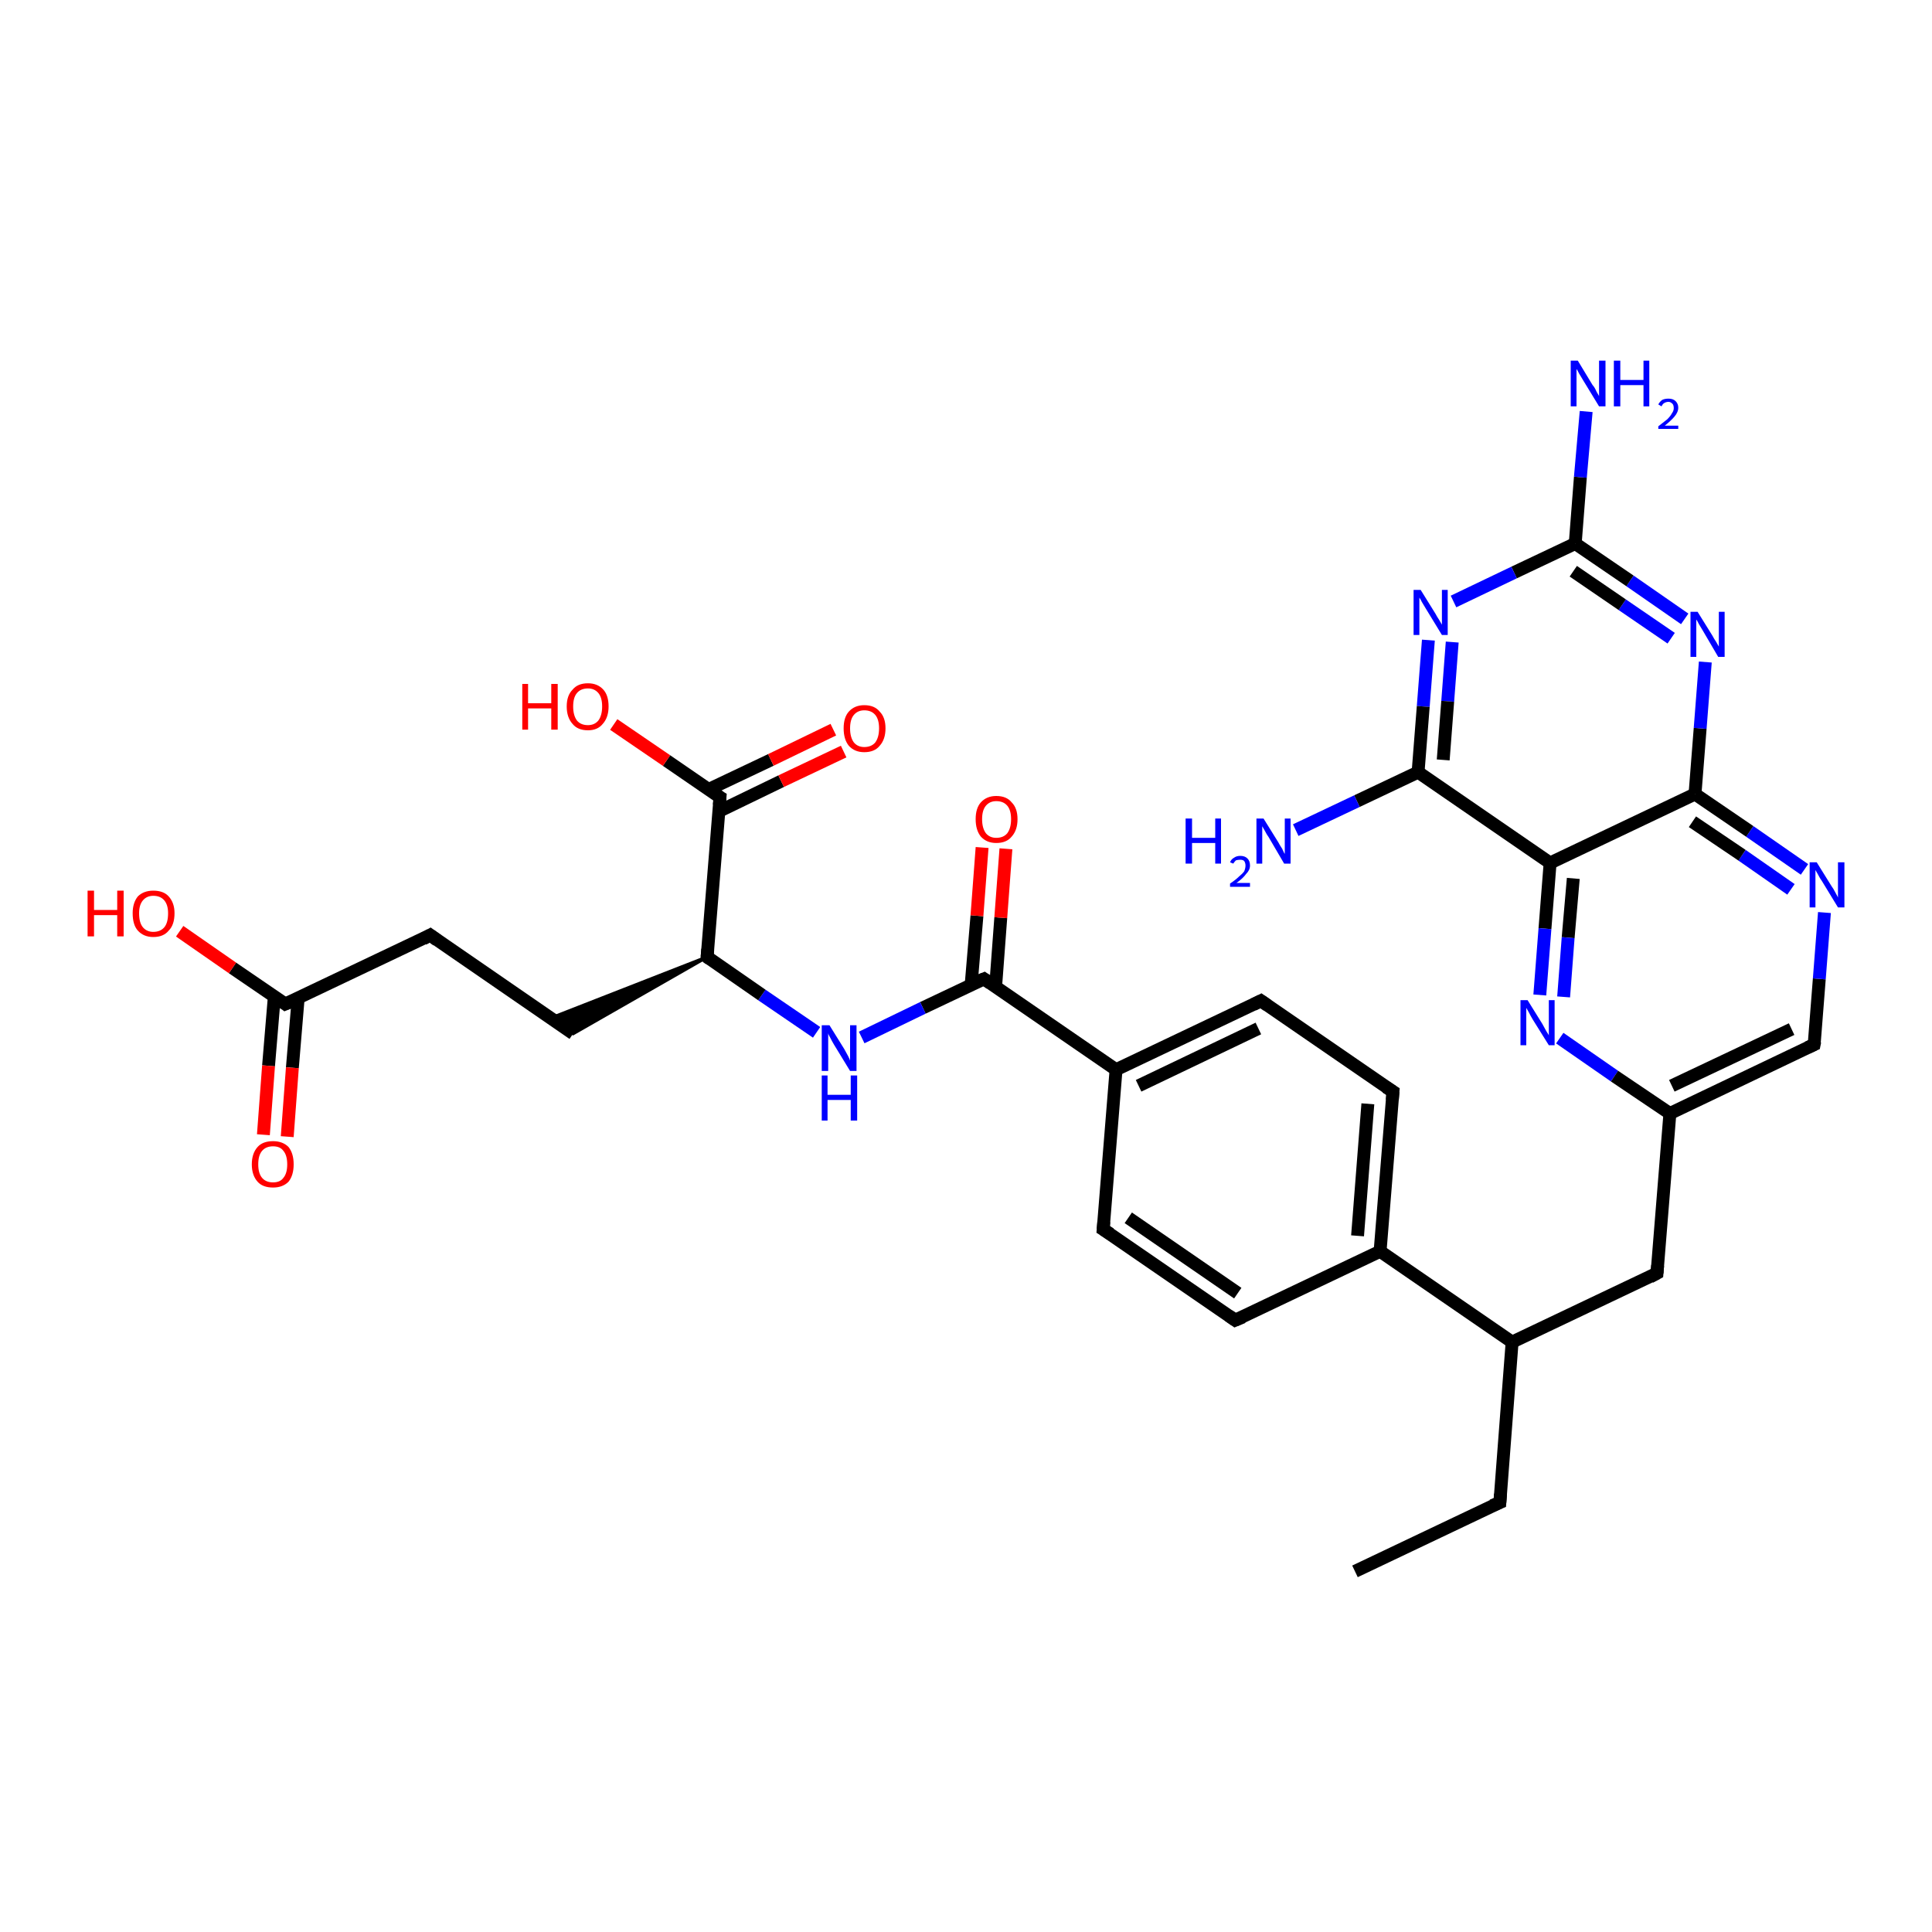 <?xml version='1.0' encoding='iso-8859-1'?>
<svg version='1.1' baseProfile='full'
              xmlns='http://www.w3.org/2000/svg'
                      xmlns:rdkit='http://www.rdkit.org/xml'
                      xmlns:xlink='http://www.w3.org/1999/xlink'
                  xml:space='preserve'
width='300px' height='300px' viewBox='0 0 300 300'>
<!-- END OF HEADER -->
<rect style='opacity:1.0;fill:#FFFFFF;stroke:none' width='300.0' height='300.0' x='0.0' y='0.0'> </rect>
<path class='bond-0 atom-0 atom-1' d='M 210.4,244.0 L 232.9,233.3' style='fill:none;fill-rule:evenodd;stroke:#000000;stroke-width:2.0px;stroke-linecap:butt;stroke-linejoin:miter;stroke-opacity:1' />
<path class='bond-1 atom-1 atom-2' d='M 232.9,233.3 L 234.8,208.4' style='fill:none;fill-rule:evenodd;stroke:#000000;stroke-width:2.0px;stroke-linecap:butt;stroke-linejoin:miter;stroke-opacity:1' />
<path class='bond-2 atom-2 atom-3' d='M 234.8,208.4 L 257.3,197.7' style='fill:none;fill-rule:evenodd;stroke:#000000;stroke-width:2.0px;stroke-linecap:butt;stroke-linejoin:miter;stroke-opacity:1' />
<path class='bond-3 atom-3 atom-4' d='M 257.3,197.7 L 259.3,172.9' style='fill:none;fill-rule:evenodd;stroke:#000000;stroke-width:2.0px;stroke-linecap:butt;stroke-linejoin:miter;stroke-opacity:1' />
<path class='bond-4 atom-4 atom-5' d='M 259.3,172.9 L 281.7,162.2' style='fill:none;fill-rule:evenodd;stroke:#000000;stroke-width:2.0px;stroke-linecap:butt;stroke-linejoin:miter;stroke-opacity:1' />
<path class='bond-4 atom-4 atom-5' d='M 259.6,168.6 L 278.2,159.8' style='fill:none;fill-rule:evenodd;stroke:#000000;stroke-width:2.0px;stroke-linecap:butt;stroke-linejoin:miter;stroke-opacity:1' />
<path class='bond-5 atom-5 atom-6' d='M 281.7,162.2 L 282.5,152.0' style='fill:none;fill-rule:evenodd;stroke:#000000;stroke-width:2.0px;stroke-linecap:butt;stroke-linejoin:miter;stroke-opacity:1' />
<path class='bond-5 atom-5 atom-6' d='M 282.5,152.0 L 283.3,141.7' style='fill:none;fill-rule:evenodd;stroke:#0000FF;stroke-width:2.0px;stroke-linecap:butt;stroke-linejoin:miter;stroke-opacity:1' />
<path class='bond-6 atom-6 atom-7' d='M 280.2,135.0 L 271.7,129.1' style='fill:none;fill-rule:evenodd;stroke:#0000FF;stroke-width:2.0px;stroke-linecap:butt;stroke-linejoin:miter;stroke-opacity:1' />
<path class='bond-6 atom-6 atom-7' d='M 271.7,129.1 L 263.2,123.3' style='fill:none;fill-rule:evenodd;stroke:#000000;stroke-width:2.0px;stroke-linecap:butt;stroke-linejoin:miter;stroke-opacity:1' />
<path class='bond-6 atom-6 atom-7' d='M 278.1,138.1 L 270.5,132.8' style='fill:none;fill-rule:evenodd;stroke:#0000FF;stroke-width:2.0px;stroke-linecap:butt;stroke-linejoin:miter;stroke-opacity:1' />
<path class='bond-6 atom-6 atom-7' d='M 270.5,132.8 L 262.8,127.6' style='fill:none;fill-rule:evenodd;stroke:#000000;stroke-width:2.0px;stroke-linecap:butt;stroke-linejoin:miter;stroke-opacity:1' />
<path class='bond-7 atom-7 atom-8' d='M 263.2,123.3 L 264.0,113.1' style='fill:none;fill-rule:evenodd;stroke:#000000;stroke-width:2.0px;stroke-linecap:butt;stroke-linejoin:miter;stroke-opacity:1' />
<path class='bond-7 atom-7 atom-8' d='M 264.0,113.1 L 264.8,102.8' style='fill:none;fill-rule:evenodd;stroke:#0000FF;stroke-width:2.0px;stroke-linecap:butt;stroke-linejoin:miter;stroke-opacity:1' />
<path class='bond-8 atom-8 atom-9' d='M 261.6,96.1 L 253.1,90.2' style='fill:none;fill-rule:evenodd;stroke:#0000FF;stroke-width:2.0px;stroke-linecap:butt;stroke-linejoin:miter;stroke-opacity:1' />
<path class='bond-8 atom-8 atom-9' d='M 253.1,90.2 L 244.6,84.4' style='fill:none;fill-rule:evenodd;stroke:#000000;stroke-width:2.0px;stroke-linecap:butt;stroke-linejoin:miter;stroke-opacity:1' />
<path class='bond-8 atom-8 atom-9' d='M 259.5,99.1 L 251.9,93.9' style='fill:none;fill-rule:evenodd;stroke:#0000FF;stroke-width:2.0px;stroke-linecap:butt;stroke-linejoin:miter;stroke-opacity:1' />
<path class='bond-8 atom-8 atom-9' d='M 251.9,93.9 L 244.3,88.7' style='fill:none;fill-rule:evenodd;stroke:#000000;stroke-width:2.0px;stroke-linecap:butt;stroke-linejoin:miter;stroke-opacity:1' />
<path class='bond-9 atom-9 atom-10' d='M 244.6,84.4 L 245.4,74.1' style='fill:none;fill-rule:evenodd;stroke:#000000;stroke-width:2.0px;stroke-linecap:butt;stroke-linejoin:miter;stroke-opacity:1' />
<path class='bond-9 atom-9 atom-10' d='M 245.4,74.1 L 246.3,63.9' style='fill:none;fill-rule:evenodd;stroke:#0000FF;stroke-width:2.0px;stroke-linecap:butt;stroke-linejoin:miter;stroke-opacity:1' />
<path class='bond-10 atom-9 atom-11' d='M 244.6,84.4 L 235.1,88.9' style='fill:none;fill-rule:evenodd;stroke:#000000;stroke-width:2.0px;stroke-linecap:butt;stroke-linejoin:miter;stroke-opacity:1' />
<path class='bond-10 atom-9 atom-11' d='M 235.1,88.9 L 225.7,93.4' style='fill:none;fill-rule:evenodd;stroke:#0000FF;stroke-width:2.0px;stroke-linecap:butt;stroke-linejoin:miter;stroke-opacity:1' />
<path class='bond-11 atom-11 atom-12' d='M 221.8,99.4 L 221.0,109.7' style='fill:none;fill-rule:evenodd;stroke:#0000FF;stroke-width:2.0px;stroke-linecap:butt;stroke-linejoin:miter;stroke-opacity:1' />
<path class='bond-11 atom-11 atom-12' d='M 221.0,109.7 L 220.2,119.9' style='fill:none;fill-rule:evenodd;stroke:#000000;stroke-width:2.0px;stroke-linecap:butt;stroke-linejoin:miter;stroke-opacity:1' />
<path class='bond-11 atom-11 atom-12' d='M 225.5,99.7 L 224.8,108.9' style='fill:none;fill-rule:evenodd;stroke:#0000FF;stroke-width:2.0px;stroke-linecap:butt;stroke-linejoin:miter;stroke-opacity:1' />
<path class='bond-11 atom-11 atom-12' d='M 224.8,108.9 L 224.1,118.0' style='fill:none;fill-rule:evenodd;stroke:#000000;stroke-width:2.0px;stroke-linecap:butt;stroke-linejoin:miter;stroke-opacity:1' />
<path class='bond-12 atom-12 atom-13' d='M 220.2,119.9 L 210.7,124.4' style='fill:none;fill-rule:evenodd;stroke:#000000;stroke-width:2.0px;stroke-linecap:butt;stroke-linejoin:miter;stroke-opacity:1' />
<path class='bond-12 atom-12 atom-13' d='M 210.7,124.4 L 201.2,128.9' style='fill:none;fill-rule:evenodd;stroke:#0000FF;stroke-width:2.0px;stroke-linecap:butt;stroke-linejoin:miter;stroke-opacity:1' />
<path class='bond-13 atom-12 atom-14' d='M 220.2,119.9 L 240.7,134.0' style='fill:none;fill-rule:evenodd;stroke:#000000;stroke-width:2.0px;stroke-linecap:butt;stroke-linejoin:miter;stroke-opacity:1' />
<path class='bond-14 atom-14 atom-15' d='M 240.7,134.0 L 239.9,144.2' style='fill:none;fill-rule:evenodd;stroke:#000000;stroke-width:2.0px;stroke-linecap:butt;stroke-linejoin:miter;stroke-opacity:1' />
<path class='bond-14 atom-14 atom-15' d='M 239.9,144.2 L 239.1,154.5' style='fill:none;fill-rule:evenodd;stroke:#0000FF;stroke-width:2.0px;stroke-linecap:butt;stroke-linejoin:miter;stroke-opacity:1' />
<path class='bond-14 atom-14 atom-15' d='M 244.3,136.4 L 243.5,145.6' style='fill:none;fill-rule:evenodd;stroke:#000000;stroke-width:2.0px;stroke-linecap:butt;stroke-linejoin:miter;stroke-opacity:1' />
<path class='bond-14 atom-14 atom-15' d='M 243.5,145.6 L 242.8,154.8' style='fill:none;fill-rule:evenodd;stroke:#0000FF;stroke-width:2.0px;stroke-linecap:butt;stroke-linejoin:miter;stroke-opacity:1' />
<path class='bond-15 atom-2 atom-16' d='M 234.8,208.4 L 214.3,194.3' style='fill:none;fill-rule:evenodd;stroke:#000000;stroke-width:2.0px;stroke-linecap:butt;stroke-linejoin:miter;stroke-opacity:1' />
<path class='bond-16 atom-16 atom-17' d='M 214.3,194.3 L 216.3,169.5' style='fill:none;fill-rule:evenodd;stroke:#000000;stroke-width:2.0px;stroke-linecap:butt;stroke-linejoin:miter;stroke-opacity:1' />
<path class='bond-16 atom-16 atom-17' d='M 210.8,191.9 L 212.4,171.4' style='fill:none;fill-rule:evenodd;stroke:#000000;stroke-width:2.0px;stroke-linecap:butt;stroke-linejoin:miter;stroke-opacity:1' />
<path class='bond-17 atom-17 atom-18' d='M 216.3,169.5 L 195.8,155.4' style='fill:none;fill-rule:evenodd;stroke:#000000;stroke-width:2.0px;stroke-linecap:butt;stroke-linejoin:miter;stroke-opacity:1' />
<path class='bond-18 atom-18 atom-19' d='M 195.8,155.4 L 173.3,166.1' style='fill:none;fill-rule:evenodd;stroke:#000000;stroke-width:2.0px;stroke-linecap:butt;stroke-linejoin:miter;stroke-opacity:1' />
<path class='bond-18 atom-18 atom-19' d='M 195.4,159.7 L 176.8,168.6' style='fill:none;fill-rule:evenodd;stroke:#000000;stroke-width:2.0px;stroke-linecap:butt;stroke-linejoin:miter;stroke-opacity:1' />
<path class='bond-19 atom-19 atom-20' d='M 173.3,166.1 L 171.3,190.9' style='fill:none;fill-rule:evenodd;stroke:#000000;stroke-width:2.0px;stroke-linecap:butt;stroke-linejoin:miter;stroke-opacity:1' />
<path class='bond-20 atom-20 atom-21' d='M 171.3,190.9 L 191.8,205.0' style='fill:none;fill-rule:evenodd;stroke:#000000;stroke-width:2.0px;stroke-linecap:butt;stroke-linejoin:miter;stroke-opacity:1' />
<path class='bond-20 atom-20 atom-21' d='M 175.2,189.1 L 192.2,200.8' style='fill:none;fill-rule:evenodd;stroke:#000000;stroke-width:2.0px;stroke-linecap:butt;stroke-linejoin:miter;stroke-opacity:1' />
<path class='bond-21 atom-19 atom-22' d='M 173.3,166.1 L 152.8,152.0' style='fill:none;fill-rule:evenodd;stroke:#000000;stroke-width:2.0px;stroke-linecap:butt;stroke-linejoin:miter;stroke-opacity:1' />
<path class='bond-22 atom-22 atom-23' d='M 154.6,153.2 L 155.4,142.5' style='fill:none;fill-rule:evenodd;stroke:#000000;stroke-width:2.0px;stroke-linecap:butt;stroke-linejoin:miter;stroke-opacity:1' />
<path class='bond-22 atom-22 atom-23' d='M 155.4,142.5 L 156.2,131.8' style='fill:none;fill-rule:evenodd;stroke:#FF0000;stroke-width:2.0px;stroke-linecap:butt;stroke-linejoin:miter;stroke-opacity:1' />
<path class='bond-22 atom-22 atom-23' d='M 150.8,152.9 L 151.7,142.2' style='fill:none;fill-rule:evenodd;stroke:#000000;stroke-width:2.0px;stroke-linecap:butt;stroke-linejoin:miter;stroke-opacity:1' />
<path class='bond-22 atom-22 atom-23' d='M 151.7,142.2 L 152.5,131.6' style='fill:none;fill-rule:evenodd;stroke:#FF0000;stroke-width:2.0px;stroke-linecap:butt;stroke-linejoin:miter;stroke-opacity:1' />
<path class='bond-23 atom-22 atom-24' d='M 152.8,152.0 L 143.3,156.5' style='fill:none;fill-rule:evenodd;stroke:#000000;stroke-width:2.0px;stroke-linecap:butt;stroke-linejoin:miter;stroke-opacity:1' />
<path class='bond-23 atom-22 atom-24' d='M 143.3,156.5 L 133.8,161.1' style='fill:none;fill-rule:evenodd;stroke:#0000FF;stroke-width:2.0px;stroke-linecap:butt;stroke-linejoin:miter;stroke-opacity:1' />
<path class='bond-24 atom-24 atom-25' d='M 126.8,160.3 L 118.3,154.5' style='fill:none;fill-rule:evenodd;stroke:#0000FF;stroke-width:2.0px;stroke-linecap:butt;stroke-linejoin:miter;stroke-opacity:1' />
<path class='bond-24 atom-24 atom-25' d='M 118.3,154.5 L 109.8,148.6' style='fill:none;fill-rule:evenodd;stroke:#000000;stroke-width:2.0px;stroke-linecap:butt;stroke-linejoin:miter;stroke-opacity:1' />
<path class='bond-25 atom-25 atom-26' d='M 109.8,148.6 L 89.0,160.5 L 85.5,158.1 Z' style='fill:#000000;fill-rule:evenodd;fill-opacity:1;stroke:#000000;stroke-width:0.5px;stroke-linecap:butt;stroke-linejoin:miter;stroke-opacity:1;' />
<path class='bond-26 atom-26 atom-27' d='M 89.0,160.5 L 66.8,145.2' style='fill:none;fill-rule:evenodd;stroke:#000000;stroke-width:2.0px;stroke-linecap:butt;stroke-linejoin:miter;stroke-opacity:1' />
<path class='bond-27 atom-27 atom-28' d='M 66.8,145.2 L 44.3,155.9' style='fill:none;fill-rule:evenodd;stroke:#000000;stroke-width:2.0px;stroke-linecap:butt;stroke-linejoin:miter;stroke-opacity:1' />
<path class='bond-28 atom-28 atom-29' d='M 44.3,155.9 L 36.1,150.3' style='fill:none;fill-rule:evenodd;stroke:#000000;stroke-width:2.0px;stroke-linecap:butt;stroke-linejoin:miter;stroke-opacity:1' />
<path class='bond-28 atom-28 atom-29' d='M 36.1,150.3 L 27.9,144.6' style='fill:none;fill-rule:evenodd;stroke:#FF0000;stroke-width:2.0px;stroke-linecap:butt;stroke-linejoin:miter;stroke-opacity:1' />
<path class='bond-29 atom-28 atom-30' d='M 42.6,154.7 L 41.7,165.5' style='fill:none;fill-rule:evenodd;stroke:#000000;stroke-width:2.0px;stroke-linecap:butt;stroke-linejoin:miter;stroke-opacity:1' />
<path class='bond-29 atom-28 atom-30' d='M 41.7,165.5 L 40.9,176.2' style='fill:none;fill-rule:evenodd;stroke:#FF0000;stroke-width:2.0px;stroke-linecap:butt;stroke-linejoin:miter;stroke-opacity:1' />
<path class='bond-29 atom-28 atom-30' d='M 46.3,155.0 L 45.4,165.8' style='fill:none;fill-rule:evenodd;stroke:#000000;stroke-width:2.0px;stroke-linecap:butt;stroke-linejoin:miter;stroke-opacity:1' />
<path class='bond-29 atom-28 atom-30' d='M 45.4,165.8 L 44.6,176.5' style='fill:none;fill-rule:evenodd;stroke:#FF0000;stroke-width:2.0px;stroke-linecap:butt;stroke-linejoin:miter;stroke-opacity:1' />
<path class='bond-30 atom-25 atom-31' d='M 109.8,148.6 L 111.8,123.8' style='fill:none;fill-rule:evenodd;stroke:#000000;stroke-width:2.0px;stroke-linecap:butt;stroke-linejoin:miter;stroke-opacity:1' />
<path class='bond-31 atom-31 atom-32' d='M 111.8,123.8 L 103.5,118.1' style='fill:none;fill-rule:evenodd;stroke:#000000;stroke-width:2.0px;stroke-linecap:butt;stroke-linejoin:miter;stroke-opacity:1' />
<path class='bond-31 atom-31 atom-32' d='M 103.5,118.1 L 95.3,112.5' style='fill:none;fill-rule:evenodd;stroke:#FF0000;stroke-width:2.0px;stroke-linecap:butt;stroke-linejoin:miter;stroke-opacity:1' />
<path class='bond-32 atom-31 atom-33' d='M 111.6,126.0 L 121.3,121.3' style='fill:none;fill-rule:evenodd;stroke:#000000;stroke-width:2.0px;stroke-linecap:butt;stroke-linejoin:miter;stroke-opacity:1' />
<path class='bond-32 atom-31 atom-33' d='M 121.3,121.3 L 131.0,116.7' style='fill:none;fill-rule:evenodd;stroke:#FF0000;stroke-width:2.0px;stroke-linecap:butt;stroke-linejoin:miter;stroke-opacity:1' />
<path class='bond-32 atom-31 atom-33' d='M 110.0,122.6 L 119.7,118.0' style='fill:none;fill-rule:evenodd;stroke:#000000;stroke-width:2.0px;stroke-linecap:butt;stroke-linejoin:miter;stroke-opacity:1' />
<path class='bond-32 atom-31 atom-33' d='M 119.7,118.0 L 129.4,113.3' style='fill:none;fill-rule:evenodd;stroke:#FF0000;stroke-width:2.0px;stroke-linecap:butt;stroke-linejoin:miter;stroke-opacity:1' />
<path class='bond-33 atom-15 atom-4' d='M 242.2,161.2 L 250.7,167.1' style='fill:none;fill-rule:evenodd;stroke:#0000FF;stroke-width:2.0px;stroke-linecap:butt;stroke-linejoin:miter;stroke-opacity:1' />
<path class='bond-33 atom-15 atom-4' d='M 250.7,167.1 L 259.3,172.9' style='fill:none;fill-rule:evenodd;stroke:#000000;stroke-width:2.0px;stroke-linecap:butt;stroke-linejoin:miter;stroke-opacity:1' />
<path class='bond-34 atom-21 atom-16' d='M 191.8,205.0 L 214.3,194.3' style='fill:none;fill-rule:evenodd;stroke:#000000;stroke-width:2.0px;stroke-linecap:butt;stroke-linejoin:miter;stroke-opacity:1' />
<path class='bond-35 atom-14 atom-7' d='M 240.7,134.0 L 263.2,123.3' style='fill:none;fill-rule:evenodd;stroke:#000000;stroke-width:2.0px;stroke-linecap:butt;stroke-linejoin:miter;stroke-opacity:1' />
<path d='M 231.7,233.8 L 232.9,233.3 L 233.0,232.0' style='fill:none;stroke:#000000;stroke-width:2.0px;stroke-linecap:butt;stroke-linejoin:miter;stroke-opacity:1;' />
<path d='M 256.2,198.3 L 257.3,197.7 L 257.4,196.5' style='fill:none;stroke:#000000;stroke-width:2.0px;stroke-linecap:butt;stroke-linejoin:miter;stroke-opacity:1;' />
<path d='M 280.6,162.7 L 281.7,162.2 L 281.8,161.7' style='fill:none;stroke:#000000;stroke-width:2.0px;stroke-linecap:butt;stroke-linejoin:miter;stroke-opacity:1;' />
<path d='M 216.2,170.8 L 216.3,169.5 L 215.2,168.8' style='fill:none;stroke:#000000;stroke-width:2.0px;stroke-linecap:butt;stroke-linejoin:miter;stroke-opacity:1;' />
<path d='M 196.8,156.1 L 195.8,155.4 L 194.6,156.0' style='fill:none;stroke:#000000;stroke-width:2.0px;stroke-linecap:butt;stroke-linejoin:miter;stroke-opacity:1;' />
<path d='M 171.4,189.7 L 171.3,190.9 L 172.4,191.6' style='fill:none;stroke:#000000;stroke-width:2.0px;stroke-linecap:butt;stroke-linejoin:miter;stroke-opacity:1;' />
<path d='M 190.8,204.3 L 191.8,205.0 L 193.0,204.5' style='fill:none;stroke:#000000;stroke-width:2.0px;stroke-linecap:butt;stroke-linejoin:miter;stroke-opacity:1;' />
<path d='M 153.8,152.7 L 152.8,152.0 L 152.3,152.2' style='fill:none;stroke:#000000;stroke-width:2.0px;stroke-linecap:butt;stroke-linejoin:miter;stroke-opacity:1;' />
<path d='M 110.2,148.9 L 109.8,148.6 L 109.9,147.4' style='fill:none;stroke:#000000;stroke-width:2.0px;stroke-linecap:butt;stroke-linejoin:miter;stroke-opacity:1;' />
<path d='M 67.9,146.0 L 66.8,145.2 L 65.7,145.8' style='fill:none;stroke:#000000;stroke-width:2.0px;stroke-linecap:butt;stroke-linejoin:miter;stroke-opacity:1;' />
<path d='M 45.5,155.4 L 44.3,155.9 L 43.9,155.6' style='fill:none;stroke:#000000;stroke-width:2.0px;stroke-linecap:butt;stroke-linejoin:miter;stroke-opacity:1;' />
<path d='M 111.7,125.0 L 111.8,123.8 L 111.3,123.5' style='fill:none;stroke:#000000;stroke-width:2.0px;stroke-linecap:butt;stroke-linejoin:miter;stroke-opacity:1;' />
<path class='atom-6' d='M 282.1 133.9
L 284.4 137.6
Q 284.7 138.0, 285.0 138.6
Q 285.4 139.3, 285.4 139.4
L 285.4 133.9
L 286.4 133.9
L 286.4 140.9
L 285.4 140.9
L 282.9 136.8
Q 282.6 136.4, 282.3 135.8
Q 282.0 135.3, 281.9 135.1
L 281.9 140.9
L 281.0 140.9
L 281.0 133.9
L 282.1 133.9
' fill='#0000FF'/>
<path class='atom-8' d='M 263.6 95.0
L 265.9 98.7
Q 266.1 99.1, 266.5 99.7
Q 266.9 100.4, 266.9 100.4
L 266.9 95.0
L 267.8 95.0
L 267.8 102.0
L 266.8 102.0
L 264.4 97.9
Q 264.1 97.4, 263.8 96.9
Q 263.5 96.3, 263.4 96.2
L 263.4 102.0
L 262.5 102.0
L 262.5 95.0
L 263.6 95.0
' fill='#0000FF'/>
<path class='atom-10' d='M 245.0 56.0
L 247.3 59.8
Q 247.6 60.1, 247.9 60.8
Q 248.3 61.5, 248.3 61.5
L 248.3 56.0
L 249.3 56.0
L 249.3 63.1
L 248.3 63.1
L 245.8 59.0
Q 245.5 58.5, 245.2 58.0
Q 244.9 57.4, 244.8 57.3
L 244.8 63.1
L 243.9 63.1
L 243.9 56.0
L 245.0 56.0
' fill='#0000FF'/>
<path class='atom-10' d='M 250.6 56.0
L 251.6 56.0
L 251.6 59.0
L 255.2 59.0
L 255.2 56.0
L 256.1 56.0
L 256.1 63.1
L 255.2 63.1
L 255.2 59.8
L 251.6 59.8
L 251.6 63.1
L 250.6 63.1
L 250.6 56.0
' fill='#0000FF'/>
<path class='atom-10' d='M 257.5 62.8
Q 257.7 62.4, 258.1 62.1
Q 258.5 61.9, 259.1 61.9
Q 259.8 61.9, 260.2 62.3
Q 260.6 62.7, 260.6 63.3
Q 260.6 64.0, 260.0 64.7
Q 259.5 65.3, 258.5 66.1
L 260.6 66.1
L 260.6 66.6
L 257.5 66.6
L 257.5 66.2
Q 258.4 65.5, 258.9 65.1
Q 259.4 64.6, 259.6 64.2
Q 259.9 63.8, 259.9 63.4
Q 259.9 62.9, 259.7 62.7
Q 259.4 62.4, 259.1 62.4
Q 258.7 62.4, 258.4 62.6
Q 258.2 62.7, 258.0 63.1
L 257.5 62.8
' fill='#0000FF'/>
<path class='atom-11' d='M 220.6 91.6
L 222.9 95.3
Q 223.1 95.7, 223.5 96.3
Q 223.9 97.0, 223.9 97.0
L 223.9 91.6
L 224.8 91.6
L 224.8 98.6
L 223.9 98.6
L 221.4 94.5
Q 221.1 94.0, 220.8 93.5
Q 220.5 92.9, 220.4 92.8
L 220.4 98.6
L 219.5 98.6
L 219.5 91.6
L 220.6 91.6
' fill='#0000FF'/>
<path class='atom-13' d='M 184.1 127.1
L 185.1 127.1
L 185.1 130.1
L 188.7 130.1
L 188.7 127.1
L 189.6 127.1
L 189.6 134.1
L 188.7 134.1
L 188.7 130.9
L 185.1 130.9
L 185.1 134.1
L 184.1 134.1
L 184.1 127.1
' fill='#0000FF'/>
<path class='atom-13' d='M 191.0 133.9
Q 191.2 133.4, 191.6 133.2
Q 192.0 132.9, 192.6 132.9
Q 193.3 132.9, 193.7 133.3
Q 194.1 133.7, 194.1 134.4
Q 194.1 135.1, 193.5 135.7
Q 193.0 136.4, 192.0 137.1
L 194.1 137.1
L 194.1 137.7
L 191.0 137.7
L 191.0 137.2
Q 191.9 136.6, 192.4 136.1
Q 192.9 135.7, 193.2 135.3
Q 193.4 134.8, 193.4 134.4
Q 193.4 134.0, 193.2 133.7
Q 193.0 133.5, 192.6 133.5
Q 192.2 133.5, 191.9 133.6
Q 191.7 133.8, 191.5 134.1
L 191.0 133.9
' fill='#0000FF'/>
<path class='atom-13' d='M 196.2 127.1
L 198.5 130.8
Q 198.7 131.2, 199.1 131.8
Q 199.4 132.5, 199.5 132.6
L 199.5 127.1
L 200.4 127.1
L 200.4 134.1
L 199.4 134.1
L 197.0 130.0
Q 196.7 129.6, 196.4 129.0
Q 196.1 128.5, 196.0 128.3
L 196.0 134.1
L 195.1 134.1
L 195.1 127.1
L 196.2 127.1
' fill='#0000FF'/>
<path class='atom-15' d='M 237.2 155.3
L 239.5 159.0
Q 239.7 159.4, 240.1 160.1
Q 240.5 160.7, 240.5 160.8
L 240.5 155.3
L 241.4 155.3
L 241.4 162.3
L 240.5 162.3
L 238.0 158.3
Q 237.7 157.8, 237.4 157.2
Q 237.1 156.7, 237.0 156.5
L 237.0 162.3
L 236.1 162.3
L 236.1 155.3
L 237.2 155.3
' fill='#0000FF'/>
<path class='atom-23' d='M 151.5 127.2
Q 151.5 125.5, 152.3 124.6
Q 153.2 123.6, 154.7 123.6
Q 156.3 123.6, 157.1 124.6
Q 158.0 125.5, 158.0 127.2
Q 158.0 128.9, 157.1 129.9
Q 156.3 130.9, 154.7 130.9
Q 153.2 130.9, 152.3 129.9
Q 151.5 128.9, 151.5 127.2
M 154.7 130.1
Q 155.8 130.1, 156.4 129.4
Q 157.0 128.6, 157.0 127.2
Q 157.0 125.8, 156.4 125.1
Q 155.8 124.4, 154.7 124.4
Q 153.7 124.4, 153.1 125.1
Q 152.5 125.8, 152.5 127.2
Q 152.5 128.6, 153.1 129.4
Q 153.7 130.1, 154.7 130.1
' fill='#FF0000'/>
<path class='atom-24' d='M 128.8 159.2
L 131.1 162.9
Q 131.3 163.3, 131.7 164.0
Q 132.0 164.6, 132.0 164.7
L 132.0 159.2
L 133.0 159.2
L 133.0 166.3
L 132.0 166.3
L 129.5 162.2
Q 129.2 161.7, 128.9 161.1
Q 128.6 160.6, 128.6 160.4
L 128.6 166.3
L 127.6 166.3
L 127.6 159.2
L 128.8 159.2
' fill='#0000FF'/>
<path class='atom-24' d='M 127.6 167.0
L 128.5 167.0
L 128.5 170.0
L 132.1 170.0
L 132.1 167.0
L 133.1 167.0
L 133.1 174.0
L 132.1 174.0
L 132.1 170.8
L 128.5 170.8
L 128.5 174.0
L 127.6 174.0
L 127.6 167.0
' fill='#0000FF'/>
<path class='atom-29' d='M 13.6 138.3
L 14.6 138.3
L 14.6 141.3
L 18.2 141.3
L 18.2 138.3
L 19.2 138.3
L 19.2 145.4
L 18.2 145.4
L 18.2 142.1
L 14.6 142.1
L 14.6 145.4
L 13.6 145.4
L 13.6 138.3
' fill='#FF0000'/>
<path class='atom-29' d='M 20.6 141.8
Q 20.6 140.2, 21.4 139.2
Q 22.3 138.3, 23.8 138.3
Q 25.4 138.3, 26.2 139.2
Q 27.1 140.2, 27.1 141.8
Q 27.1 143.6, 26.2 144.5
Q 25.4 145.5, 23.8 145.5
Q 22.3 145.5, 21.4 144.5
Q 20.6 143.6, 20.6 141.8
M 23.8 144.7
Q 24.9 144.7, 25.5 144.0
Q 26.1 143.3, 26.1 141.8
Q 26.1 140.5, 25.5 139.8
Q 24.9 139.1, 23.8 139.1
Q 22.8 139.1, 22.2 139.8
Q 21.6 140.5, 21.6 141.8
Q 21.6 143.3, 22.2 144.0
Q 22.8 144.7, 23.8 144.7
' fill='#FF0000'/>
<path class='atom-30' d='M 39.1 180.8
Q 39.1 179.1, 40.0 178.1
Q 40.8 177.2, 42.4 177.2
Q 43.9 177.2, 44.8 178.1
Q 45.6 179.1, 45.6 180.8
Q 45.6 182.5, 44.8 183.5
Q 43.9 184.4, 42.4 184.4
Q 40.8 184.4, 40.0 183.5
Q 39.1 182.5, 39.1 180.8
M 42.4 183.6
Q 43.5 183.6, 44.0 182.9
Q 44.6 182.2, 44.6 180.8
Q 44.6 179.4, 44.0 178.7
Q 43.5 178.0, 42.4 178.0
Q 41.3 178.0, 40.7 178.7
Q 40.1 179.4, 40.1 180.8
Q 40.1 182.2, 40.7 182.9
Q 41.3 183.6, 42.4 183.6
' fill='#FF0000'/>
<path class='atom-32' d='M 81.1 106.2
L 82.0 106.2
L 82.0 109.2
L 85.6 109.2
L 85.6 106.2
L 86.6 106.2
L 86.6 113.3
L 85.6 113.3
L 85.6 110.0
L 82.0 110.0
L 82.0 113.3
L 81.1 113.3
L 81.1 106.2
' fill='#FF0000'/>
<path class='atom-32' d='M 88.0 109.7
Q 88.0 108.0, 88.9 107.1
Q 89.7 106.1, 91.3 106.1
Q 92.8 106.1, 93.7 107.1
Q 94.5 108.0, 94.5 109.7
Q 94.5 111.4, 93.6 112.4
Q 92.8 113.4, 91.3 113.4
Q 89.7 113.4, 88.9 112.4
Q 88.0 111.4, 88.0 109.7
M 91.3 112.6
Q 92.3 112.6, 92.9 111.9
Q 93.5 111.1, 93.5 109.7
Q 93.5 108.3, 92.9 107.6
Q 92.3 106.9, 91.3 106.9
Q 90.2 106.9, 89.6 107.6
Q 89.0 108.3, 89.0 109.7
Q 89.0 111.1, 89.6 111.9
Q 90.2 112.6, 91.3 112.6
' fill='#FF0000'/>
<path class='atom-33' d='M 131.0 113.1
Q 131.0 111.4, 131.8 110.5
Q 132.7 109.5, 134.2 109.5
Q 135.8 109.5, 136.6 110.5
Q 137.5 111.4, 137.5 113.1
Q 137.5 114.8, 136.6 115.8
Q 135.8 116.8, 134.2 116.8
Q 132.7 116.8, 131.8 115.8
Q 131.0 114.8, 131.0 113.1
M 134.2 116.0
Q 135.3 116.0, 135.9 115.3
Q 136.5 114.5, 136.5 113.1
Q 136.5 111.7, 135.9 111.0
Q 135.3 110.3, 134.2 110.3
Q 133.2 110.3, 132.6 111.0
Q 132.0 111.7, 132.0 113.1
Q 132.0 114.5, 132.6 115.3
Q 133.2 116.0, 134.2 116.0
' fill='#FF0000'/>
</svg>
